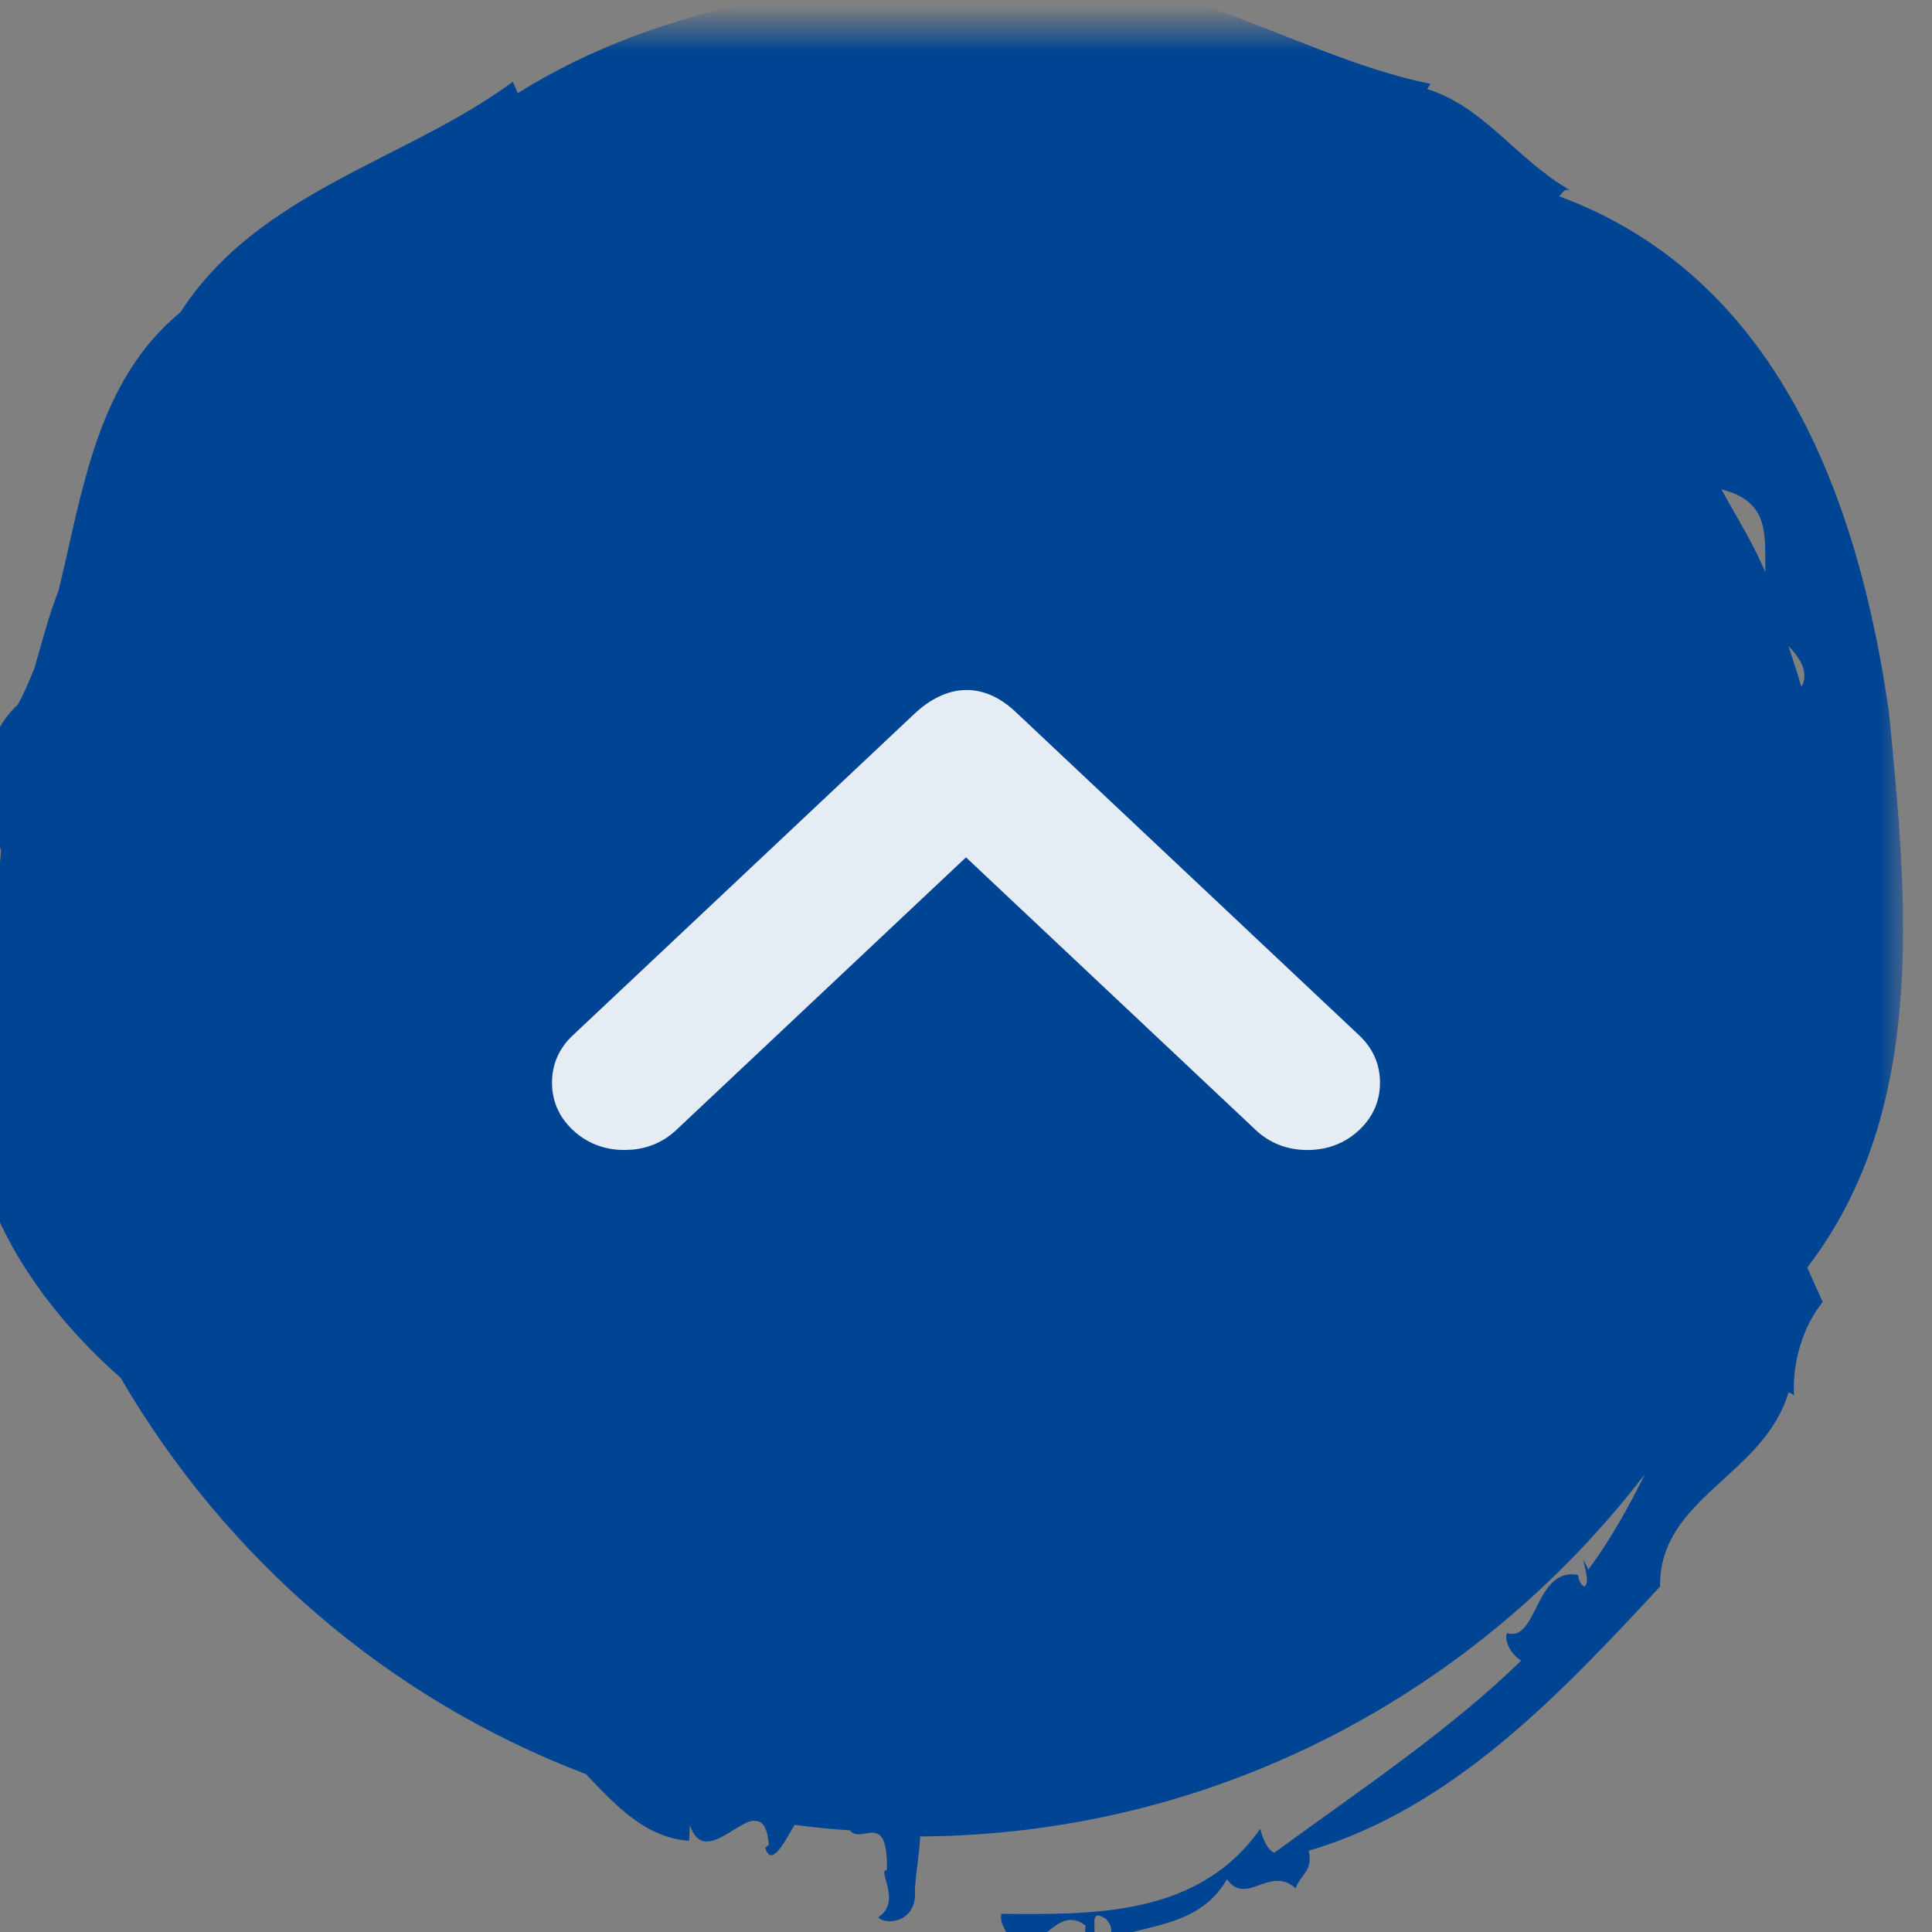 <svg xmlns="http://www.w3.org/2000/svg" xmlns:xlink="http://www.w3.org/1999/xlink" width="42px" height="42px" viewBox="0 0 42 42"><rect x="0" y="0" width="42" height="42" fill="#808080" stroke="none"/><title>Group 11</title><defs><polygon id="path-1" points="0 0 42 0 42 42 0 42"></polygon></defs><g id="CE-Team-RL" stroke="none" stroke-width="1" fill="none" fill-rule="evenodd"><g id="Group-10"><mask id="mask-2" fill="white"><use xlink:href="#path-1"></use></mask><g id="Clip-9"></g><path d="M11.808,2.995 C11.176,3.261 10.608,3.622 10.01,3.949 C10.275,2.878 11.03,3.007 11.808,2.995 L11.808,2.995 Z M14.276,2.22 C13.986,2.302 13.7,2.401 13.414,2.491 C13.683,2.229 13.994,2.048 14.285,2.199 C14.28,2.203 14.28,2.216 14.276,2.22 L14.276,2.22 Z M40.442,21.483 C40.032,21.453 39.652,21.384 39.294,21.367 C39.255,14.916 36.15,9.244 31.414,5.609 C32.123,5.962 32.824,6.349 33.498,6.844 C33.434,6.852 33.323,6.943 33.255,6.956 C33.464,6.921 33.78,6.801 33.861,6.93 C33.814,7.029 33.678,7.059 33.609,7.063 C33.426,8.005 35.083,7.945 34.873,8.611 C35.036,8.676 35.33,8.53 35.471,8.302 C36.979,9.846 38.26,11.768 39.648,13.669 C39.584,13.811 39.392,13.906 39.127,13.974 C41.053,15.325 40.989,17.643 40.976,19.604 C41.314,19.651 41.318,19.367 41.672,19.535 C42.057,18.817 40.703,18.443 41.232,17.772 L41.561,17.793 C41.698,17.325 40.746,17.845 41.087,17.329 C41.322,17.101 41.497,17.294 41.506,17.208 C41.198,16.331 41.224,15.282 40.225,14.697 C40.818,14.271 39.913,13.768 40.421,13.205 C40.084,13.08 40.062,12.826 39.605,12.921 C38.683,9.785 36.176,7.429 33.861,5.283 C31.927,5.304 31.457,3.029 29.642,2.491 C29.655,2.444 29.68,2.397 29.71,2.371 C29.027,2.41 28.224,2.195 27.677,1.747 L26.926,2.083 C23.505,-0.545 18.935,-0.093 14.848,0.307 C10.245,0.969 5.406,2.706 3.638,7.476 C3.544,7.386 3.467,7.364 3.506,7.239 C2.839,8.405 1.703,9.093 1.306,10.345 L1.195,10.271 C0.563,13.389 -1.683,16.228 -0.795,19.376 C-1.243,22.847 -0.564,26.993 1.396,30.115 L1.148,30.222 C2.865,32.545 3.518,35.74 6.158,37.448 C7.665,39.275 10.04,39.568 12.205,40.097 C12.756,40.312 13.332,40.458 13.905,40.626 C14.174,40.733 14.438,40.845 14.686,40.983 C15.57,41.92 16.732,41.641 17.876,41.348 C18.393,41.387 18.893,41.503 19.422,41.503 C19.854,41.503 20.255,41.404 20.682,41.379 C23.983,43.017 27.191,41.164 29.326,38.747 C33.238,36.467 36.304,32.932 37.94,28.631 C38.606,27.999 39.323,27.345 39.388,26.391 L39.05,26.373 C39.866,26.094 39.025,25.427 38.952,25.01 C38.96,24.967 38.956,24.92 38.965,24.877 C39.012,24.765 39.144,24.683 39.477,24.657 L39.537,24.735 C39.968,24.61 39.464,24.339 39.042,24.098 C39.093,23.703 39.136,23.303 39.161,22.898 C39.323,22.774 39.204,22.563 39.212,22.382 C39.212,22.378 39.217,22.374 39.217,22.369 C39.234,22.206 39.383,22.077 40.024,22.09 C40.011,22.318 40.711,21.75 41.049,22.279 C41.232,22.133 41.181,21.415 40.442,21.483 L40.442,21.483 Z" id="Fill-8" fill="#004494" mask="url(#mask-2)" transform="translate(20.371, 21) rotate(90) translate(-20.371, -21)"></path><path d="M28.423,15 C28.861,15 29.243,15.148 29.547,15.434 C29.848,15.717 30,16.065 30,16.464 C30,16.862 29.848,17.211 29.547,17.493 L22.124,24.48 C21.409,25.153 20.615,25.176 19.927,24.529 L12.453,17.493 C12.152,17.211 12,16.862 12,16.464 C12,16.065 12.152,15.717 12.453,15.434 C12.757,15.148 13.139,15 13.577,15 C14.015,15 14.397,15.148 14.701,15.434 L21,21.362 L27.299,15.434 C27.56,15.189 27.877,15.045 28.239,15.009 L28.423,15 Z" id="Fill-1-Copy" fill="#E5ECF4" fill-rule="nonzero" mask="url(#mask-2)" transform="translate(21, 20) scale(-1, -1) translate(-21, -20)"></path></g></g></svg>
